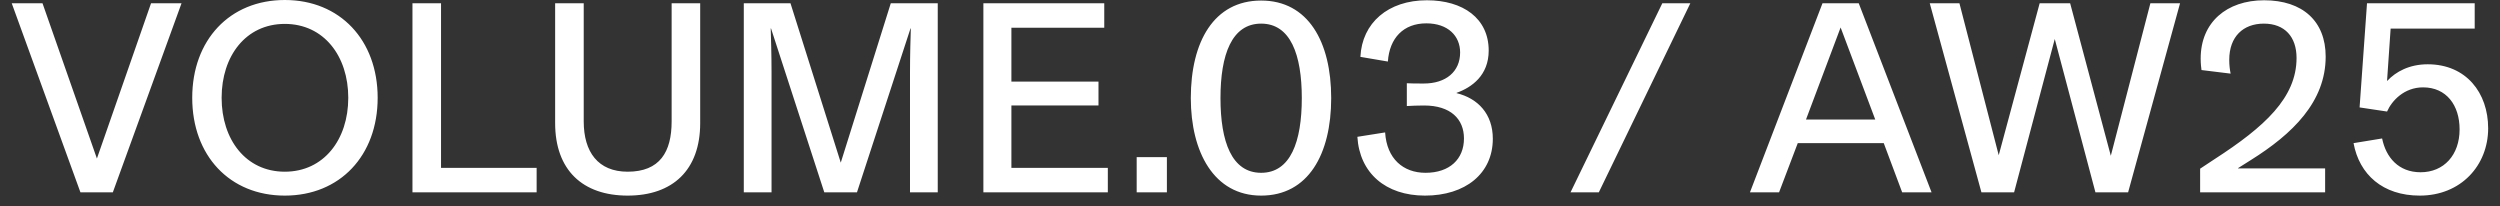 <svg width="182" height="15" viewBox="0 0 182 15" fill="none" xmlns="http://www.w3.org/2000/svg">
<rect x="0" y="0" width="182" height="15" fill="#333333" stroke="none"/>
<path d="M5.855 14L0.855 0.24H3.095L7.055 11.54L10.995 0.24H13.215L8.215 14H5.855ZM20.734 14.24C16.714 14.24 13.994 11.32 13.994 7.12C13.994 2.92 16.714 -9.53674e-07 20.734 -9.53674e-07C24.754 -9.53674e-07 27.494 2.92 27.494 7.12C27.494 11.32 24.754 14.24 20.734 14.24ZM20.734 12.5C23.574 12.5 25.354 10.16 25.354 7.12C25.354 4.08 23.574 1.74 20.734 1.74C17.894 1.74 16.134 4.08 16.134 7.12C16.134 10.16 17.894 12.5 20.734 12.5ZM30.027 14V0.24H32.107V12.22H39.067V14H30.027ZM45.694 14.24C42.414 14.24 40.414 12.38 40.414 8.96V0.24H42.495V8.84C42.495 11.06 43.535 12.5 45.694 12.5C48.035 12.5 48.895 11.06 48.895 8.84V0.24H50.974V8.96C50.974 12.38 48.974 14.24 45.694 14.24ZM54.148 14V0.24H57.548L61.208 11.84L64.848 0.24H68.268V14H66.248V5.26C66.248 4 66.288 2.7 66.308 2.08L66.288 2.06L62.388 14H60.008L56.128 2.06L56.108 2.08C56.128 2.7 56.168 4 56.168 5.26V14H54.148ZM71.59 14V0.24H80.39V2.02H73.63V5.94H79.97V7.68H73.63V12.22H80.65V14H71.59ZM82.75 14V11.44H84.95V14H82.75ZM91.811 14.24C88.371 14.24 86.691 11.06 86.691 7.14C86.691 3.04 88.371 0.04 91.811 0.04C95.231 0.04 96.911 3.04 96.911 7.14C96.911 11.24 95.231 14.24 91.811 14.24ZM91.811 12.58C93.951 12.58 94.771 10.32 94.771 7.14C94.771 3.98 93.951 1.72 91.811 1.72C89.671 1.72 88.851 3.98 88.851 7.14C88.851 10.32 89.671 12.58 91.811 12.58ZM103.737 14.24C100.877 14.24 98.977 12.6 98.817 9.96L100.837 9.64C100.957 11.56 102.157 12.58 103.777 12.58C105.537 12.58 106.577 11.58 106.577 10.08C106.577 8.66 105.597 7.68 103.677 7.68C103.137 7.68 102.797 7.7 102.417 7.72V6.06C102.737 6.08 103.097 6.08 103.657 6.08C105.257 6.08 106.297 5.22 106.297 3.82C106.297 2.62 105.417 1.7 103.837 1.7C102.177 1.7 101.157 2.76 101.037 4.48L99.037 4.14C99.157 1.66 101.057 0.02 103.877 0.02C106.517 0.02 108.377 1.34 108.377 3.68C108.377 5.48 107.157 6.36 106.037 6.76V6.78C107.597 7.16 108.677 8.3 108.677 10.1C108.677 12.64 106.677 14.24 103.737 14.24ZM114.335 14L121.015 0.24H123.055L116.395 14H114.335ZM127.397 14L132.677 0.24H135.317L140.617 14H138.477L137.137 10.42H130.877L129.517 14H127.397ZM131.477 8.7H136.517L133.997 2L131.477 8.7ZM144.247 14L140.487 0.24H142.647L145.507 11.3L148.487 0.24H150.707L153.667 11.34L156.547 0.24H158.707L154.927 14H152.547L149.587 2.84L146.627 14H144.247ZM160.169 14V12.28L161.229 11.58C164.849 9.24 167.189 7.12 167.189 4.22C167.189 2.68 166.329 1.72 164.809 1.72C163.309 1.72 162.289 2.66 162.289 4.36C162.289 4.74 162.329 5.06 162.389 5.36L160.269 5.1C160.249 4.94 160.209 4.66 160.209 4.26C160.209 1.62 162.109 0.02 164.829 0.02C167.629 0.02 169.309 1.54 169.309 4.12C169.309 7.42 166.889 9.76 163.849 11.66L162.929 12.24V12.26H169.269V14H160.169ZM176.158 14.24C173.458 14.24 171.757 12.7 171.338 10.42L173.418 10.08C173.698 11.46 174.618 12.54 176.218 12.54C177.918 12.54 179.058 11.28 179.058 9.42C179.058 7.66 178.098 6.36 176.398 6.36C175.018 6.36 174.118 7.34 173.778 8.12L171.778 7.82L172.318 0.24H180.158V2.08H174.038L173.778 5.88H173.798C174.418 5.22 175.398 4.68 176.738 4.68C179.538 4.68 181.138 6.76 181.138 9.34C181.138 12.04 179.158 14.24 176.158 14.24Z" fill="white"/>
</svg>

